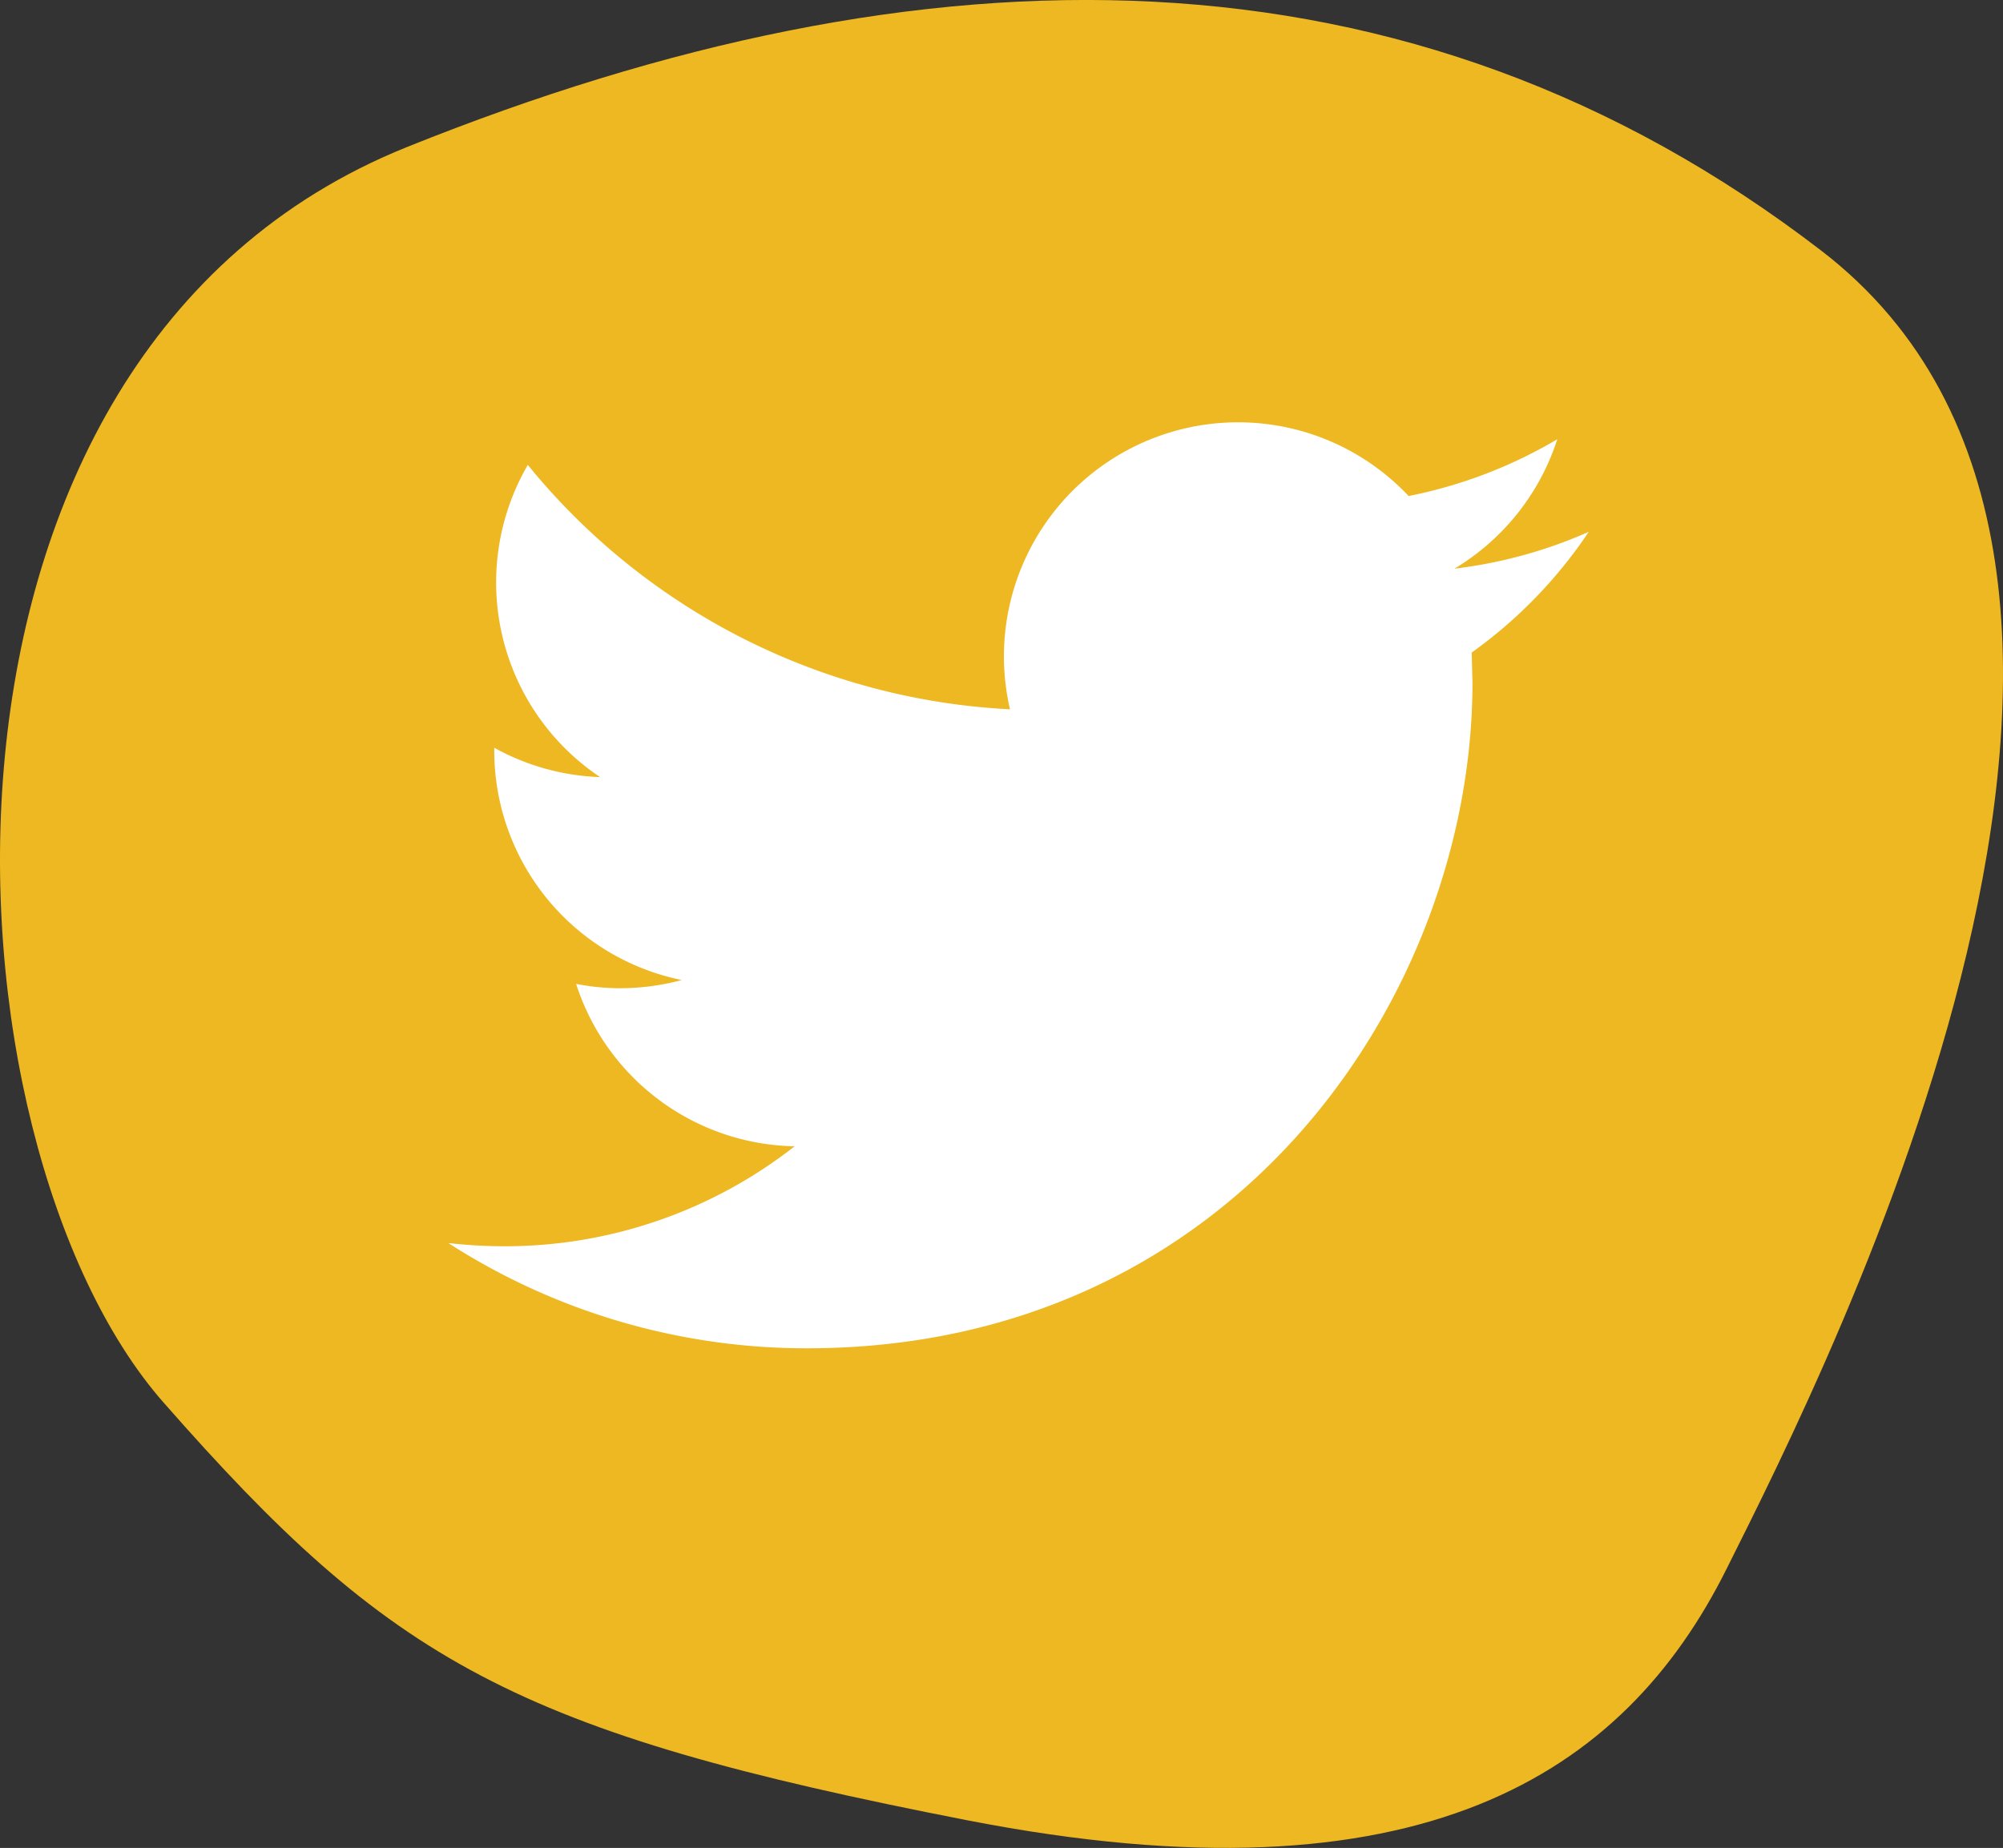 <svg xmlns="http://www.w3.org/2000/svg" width="68.635" height="63.334" viewBox="0 0 68.635 63.334">
  <rect x="0" y="0" width="68.635" height="63.334" fill="#333333" stroke="none"/>
  <g id="Groupe_605" data-name="Groupe 605" transform="translate(-340.637 -5609.532)">
    <path id="Tracé_893" data-name="Tracé 893" d="M323.576,5614.574c-17.777,7.152-16.16,34.109-8.344,43.016s12.016,11.3,27.559,14.33,22.5-1.6,26-8.6,17.4-34.32,3.26-45.193S341.354,5607.422,323.576,5614.574Z" transform="translate(31)" fill="#edb821"/>
    <g id="twitter-logo-silhouette" transform="translate(355.999 5566.559)">
      <g id="Groupe_603" data-name="Groupe 603" transform="translate(0.001 57.441)">
        <path id="Tracé_890" data-name="Tracé 890" d="M39.078,61.2a16.008,16.008,0,0,1-4.6,1.262A8.05,8.05,0,0,0,38,58.027a16.161,16.161,0,0,1-5.094,1.946,8.023,8.023,0,0,0-13.66,7.309A22.759,22.759,0,0,1,2.724,58.906,8.026,8.026,0,0,0,5.2,69.606,8.017,8.017,0,0,1,1.574,68.6v.1A8.024,8.024,0,0,0,8,76.561a8.12,8.12,0,0,1-2.112.281,7.694,7.694,0,0,1-1.509-.149,8.021,8.021,0,0,0,7.487,5.567,16.083,16.083,0,0,1-9.955,3.426A17.037,17.037,0,0,1,0,85.576a22.659,22.659,0,0,0,12.287,3.607c14.746,0,22.807-12.214,22.807-22.807l-.027-1.038A16.008,16.008,0,0,0,39.078,61.2Z" transform="translate(-0.001 -57.441)" fill="#fff"/>
      </g>
    </g>
  </g>
</svg>
